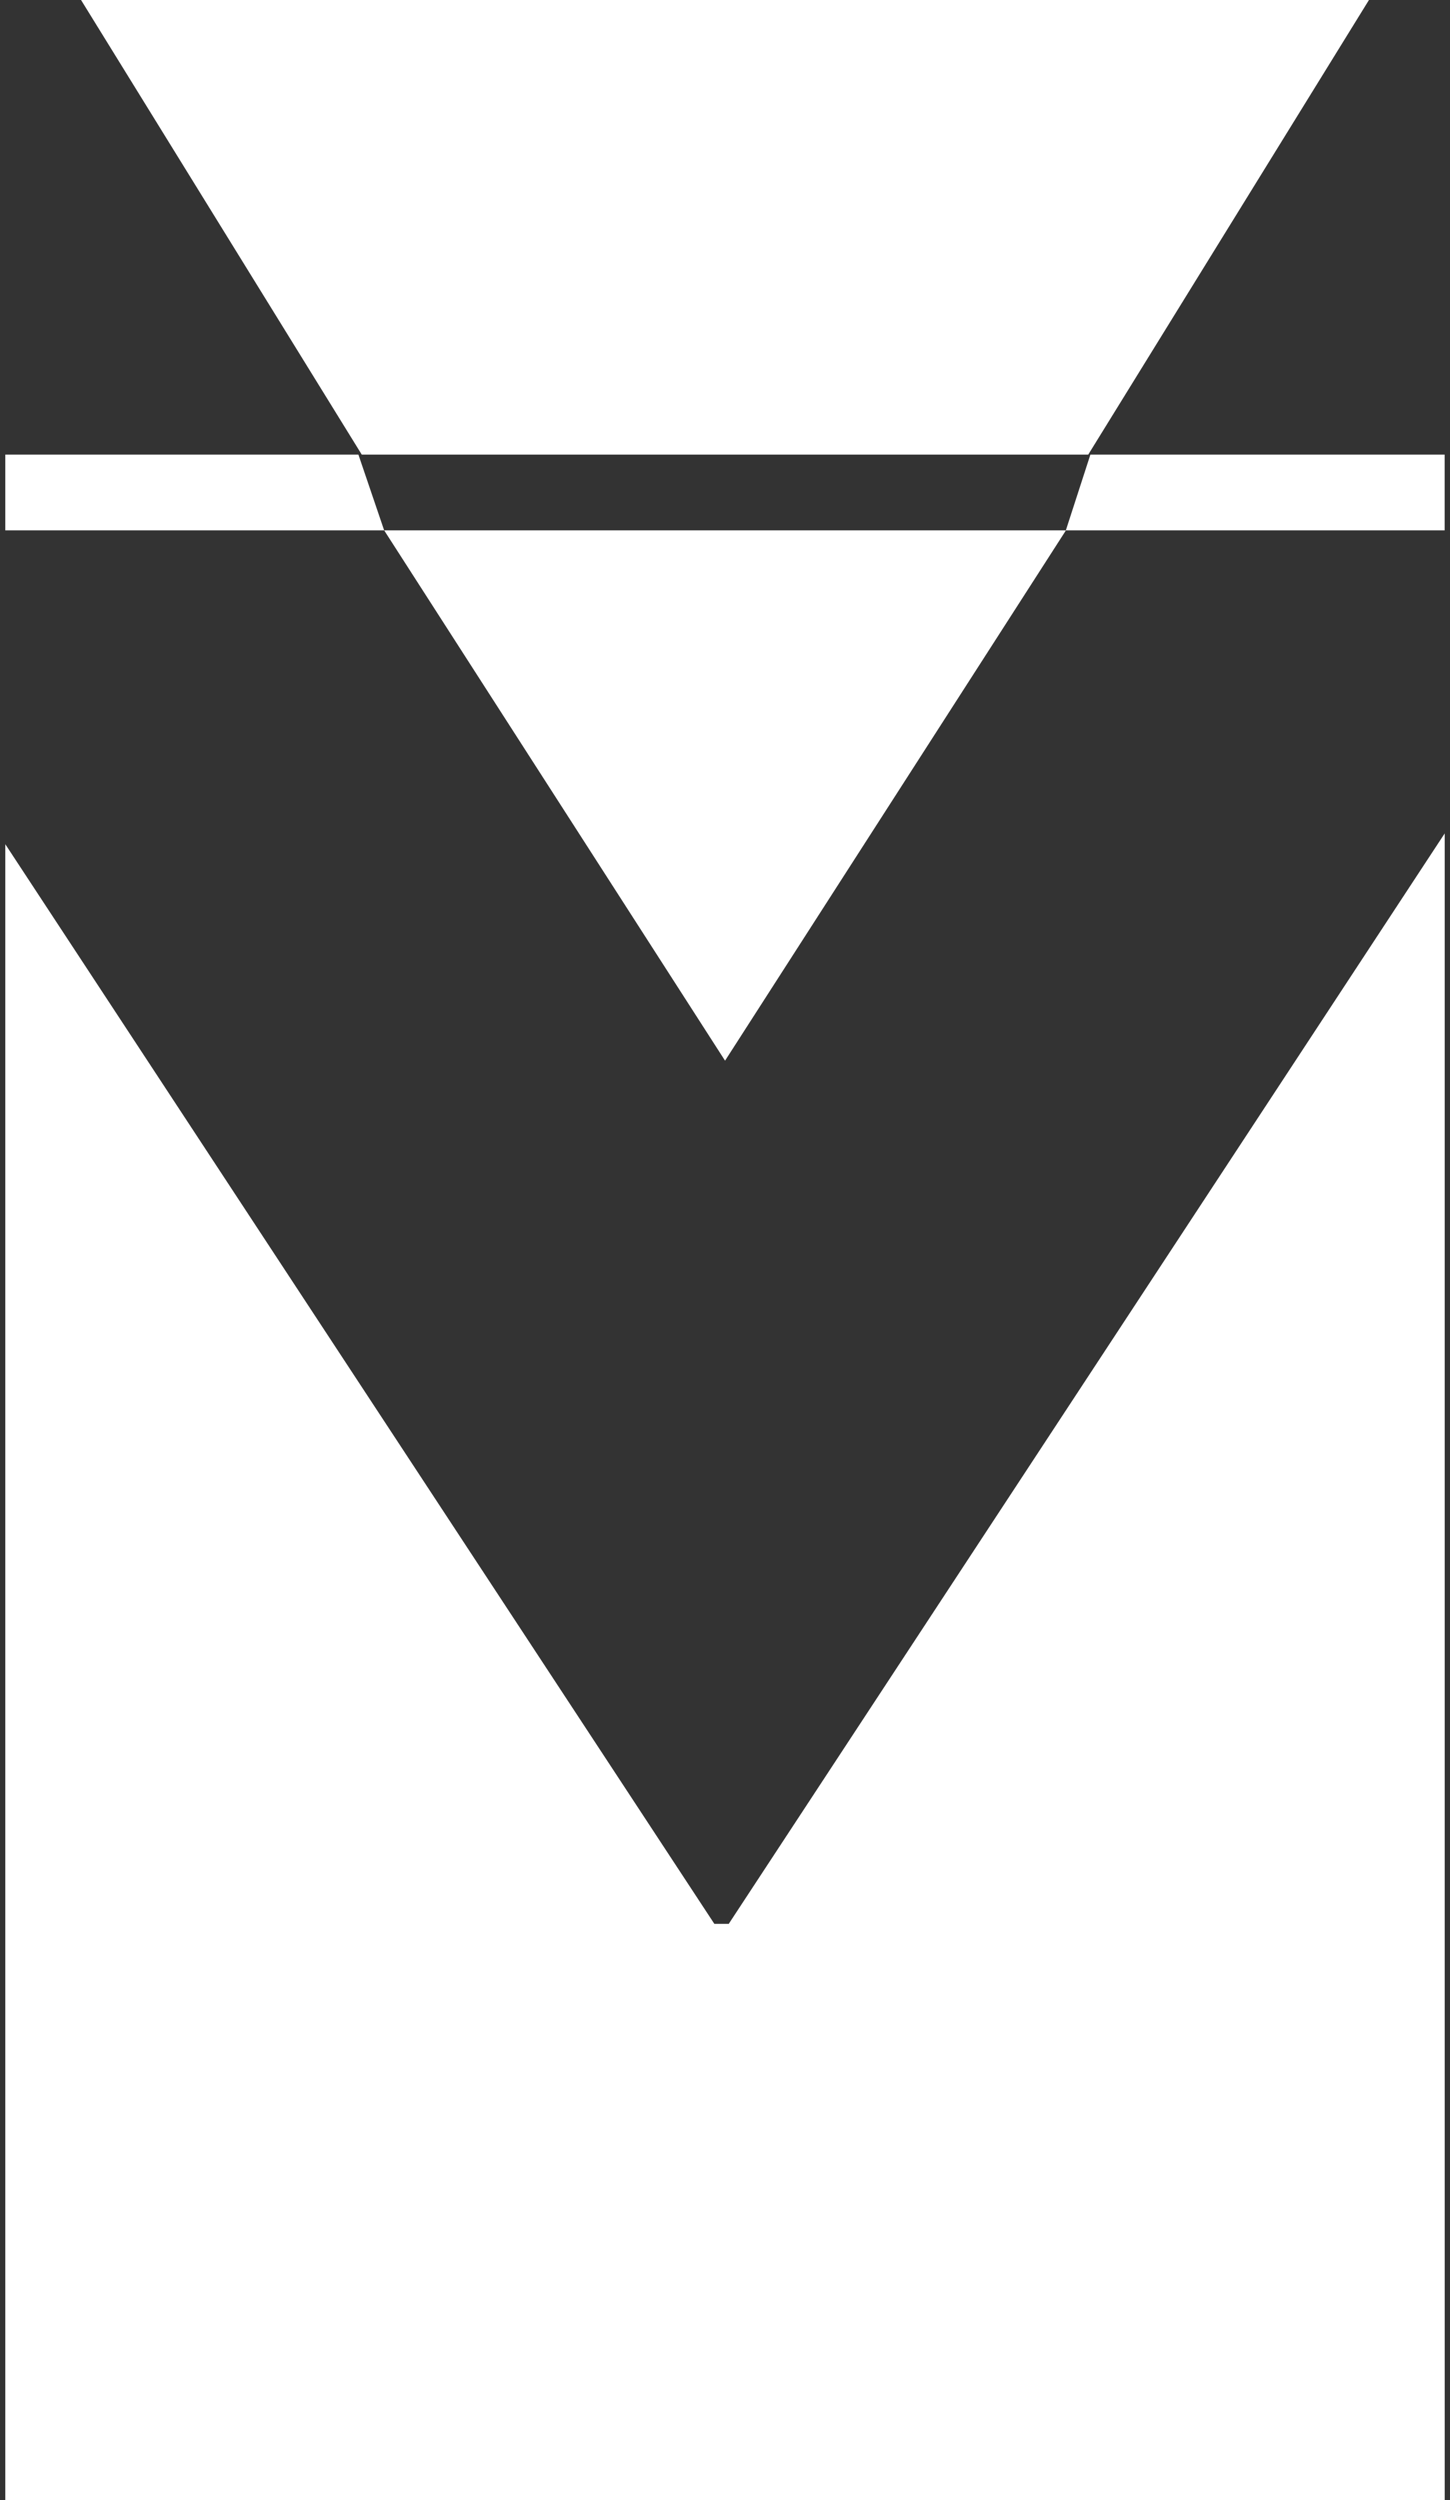 <svg width="29" height="50" viewBox="0 0 29 50" fill="none" xmlns="http://www.w3.org/2000/svg">
<rect x="0" y="0" width="29" height="50" fill="#333333" stroke="none"/>
<g id="Vector">
<path d="M14.571 38.474H14.287L0.106 16.883L0.106 50H28.894L28.894 16.667L14.571 38.48V38.474Z" fill="white"/>
<path d="M7.683 10.606L14.501 21.212L21.319 10.606H7.683Z" fill="white"/>
<path d="M21.765 9.091L27.379 0L1.621 0L7.235 9.091L21.765 9.091Z" fill="white"/>
<path d="M21.808 9.091L21.317 10.606L28.893 10.606V9.091L21.808 9.091Z" fill="white"/>
<path d="M0.106 9.091L0.106 10.606L7.683 10.606L7.168 9.091H0.106Z" fill="white"/>
</g>
</svg>
